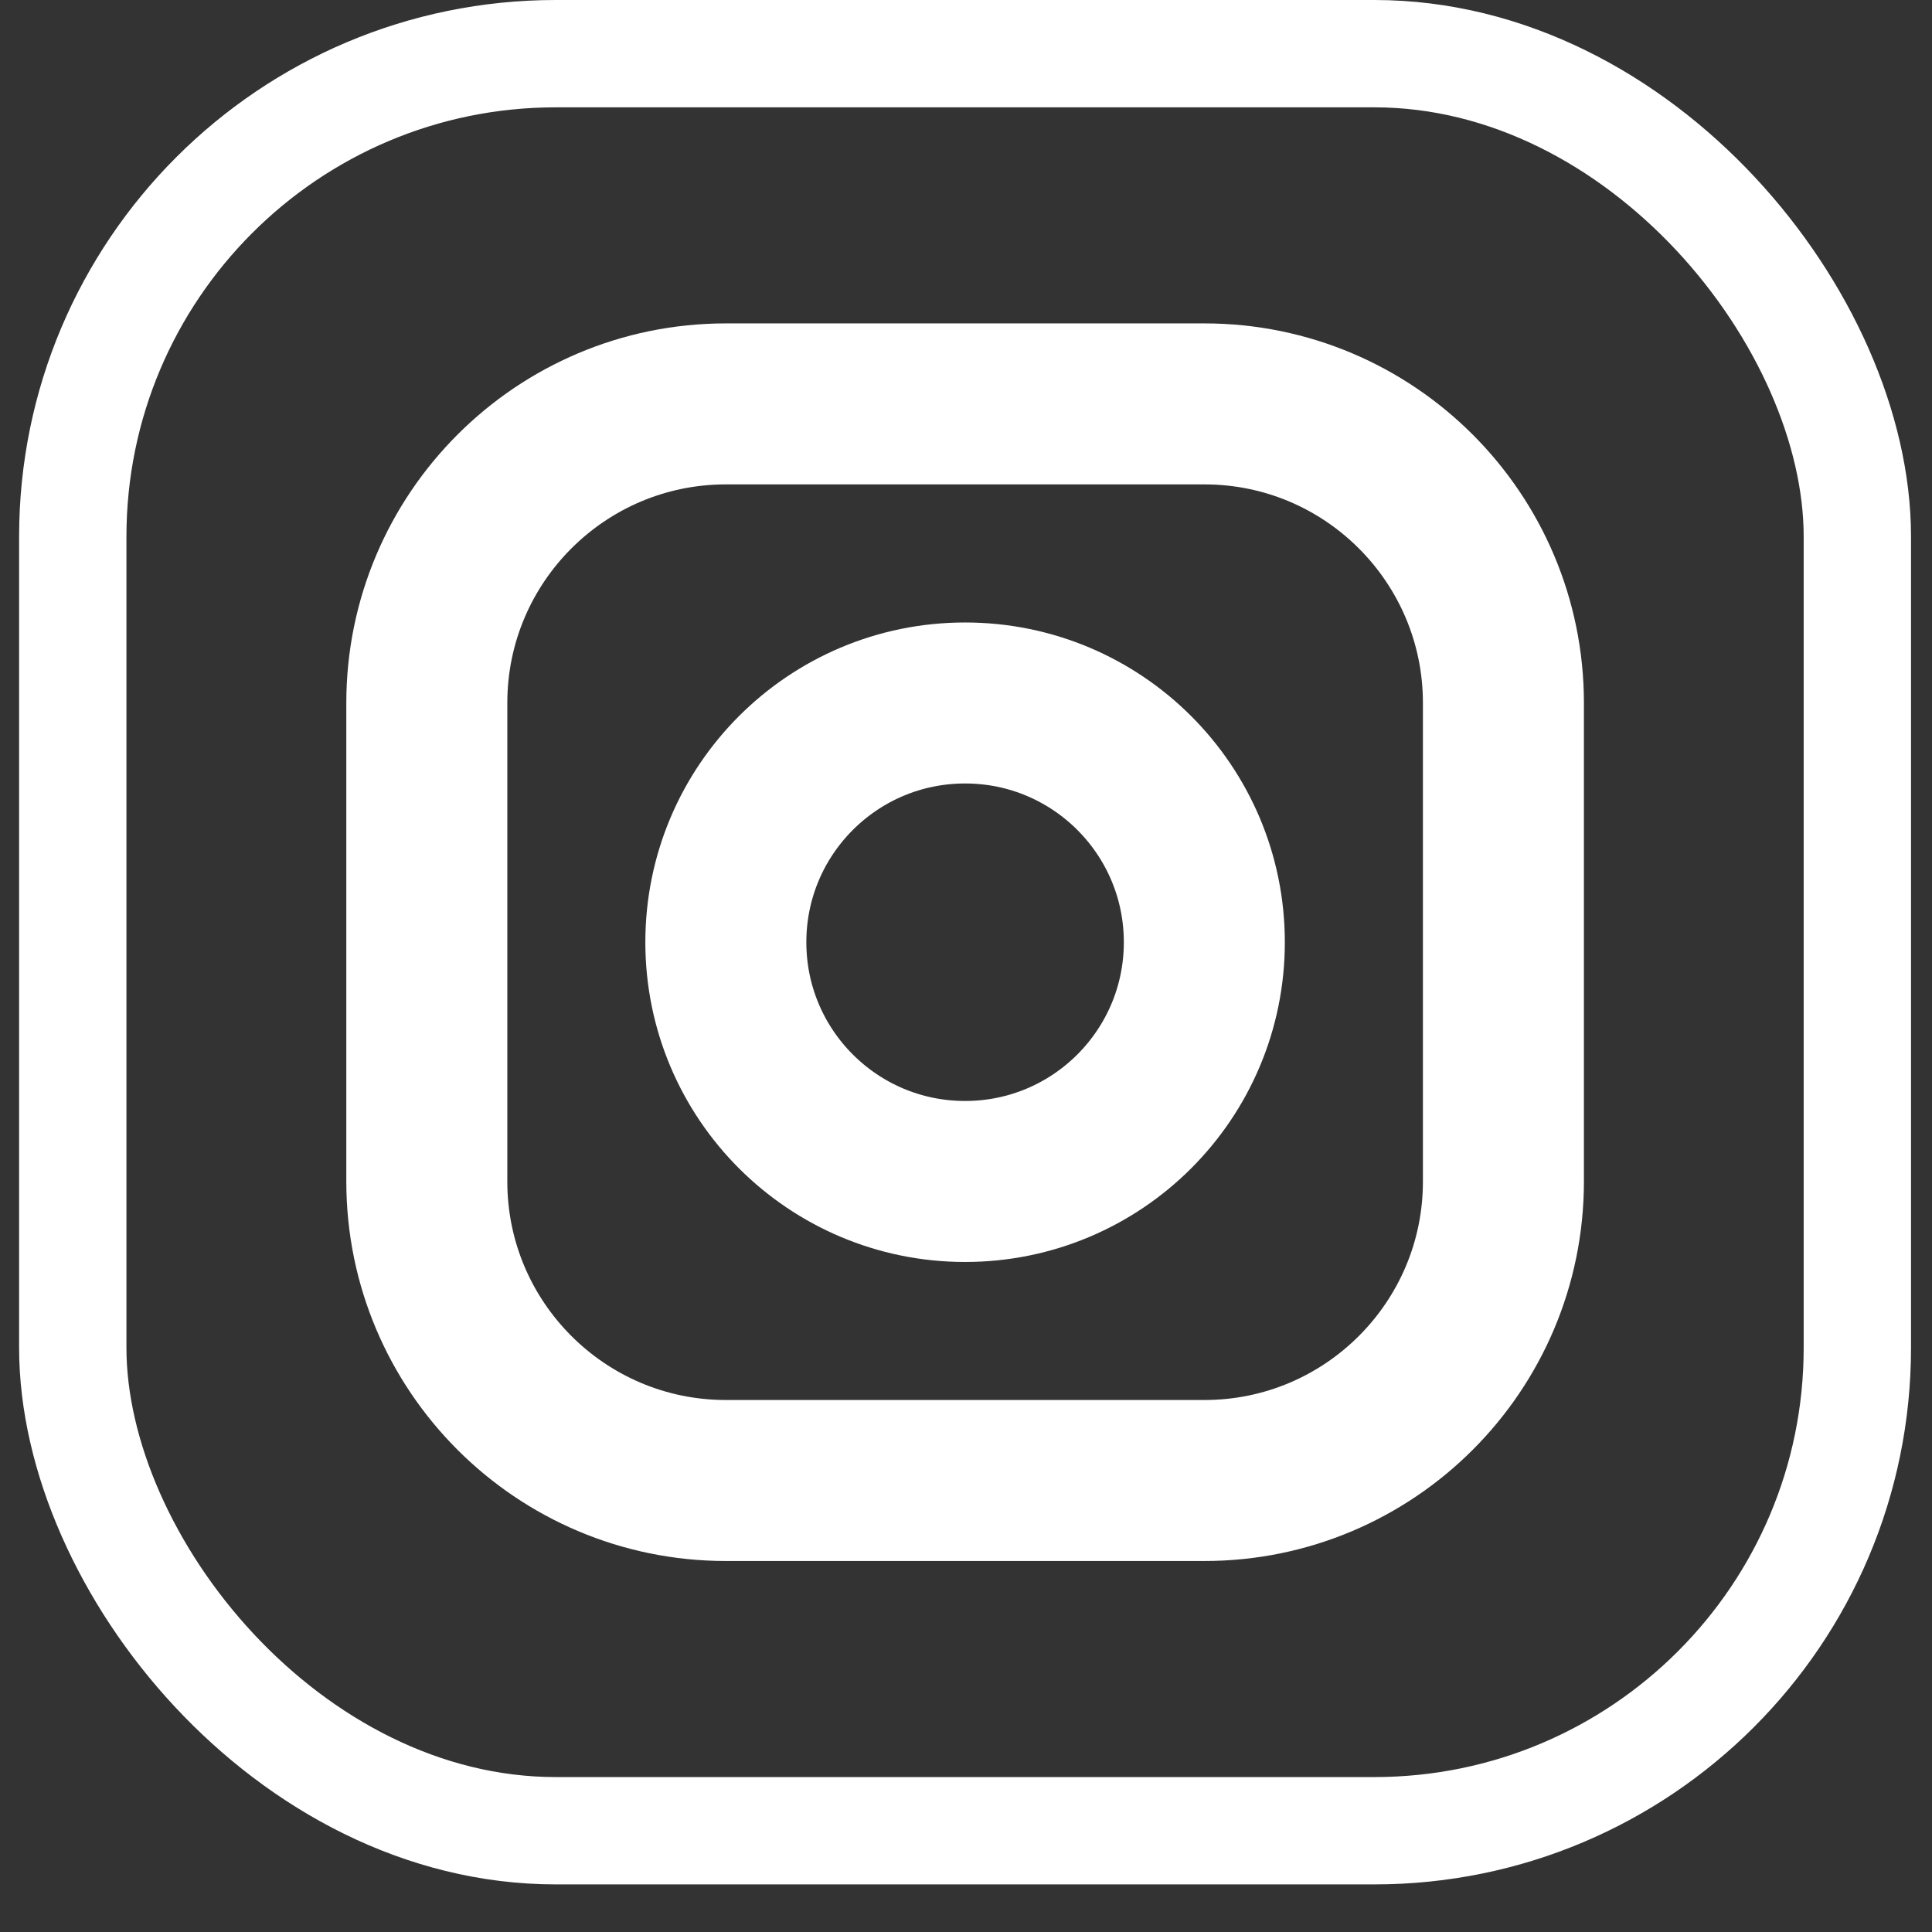 <?xml version="1.0" encoding="UTF-8"?>
<svg xmlns="http://www.w3.org/2000/svg" width="36" height="36" viewBox="0 0 36 36" fill="none">
  <rect x="0" y="0" width="36" height="36" fill="#333333" stroke="none"/>
  <rect x="1.356" y="1" width="33.253" height="33.113" rx="9" stroke="white" stroke-width="2"></rect>
  <path d="M22.442 7.526C25.518 7.526 28.014 10.023 28.014 13.099V22.015C28.014 25.091 25.518 27.587 22.442 27.587H13.526C10.45 27.587 7.953 25.091 7.953 22.015V13.099C7.953 10.023 10.45 7.526 13.526 7.526H17.984H22.442Z" stroke="white" stroke-width="3" stroke-linecap="round" stroke-linejoin="round"></path>
  <path d="M17.983 13.099C20.446 13.099 22.441 15.094 22.441 17.557C22.441 20.02 20.446 22.015 17.983 22.015C15.52 22.015 13.525 20.02 13.525 17.557C13.525 15.094 15.52 13.099 17.983 13.099Z" stroke="white" stroke-width="3" stroke-linecap="round" stroke-linejoin="round"></path>
</svg>
